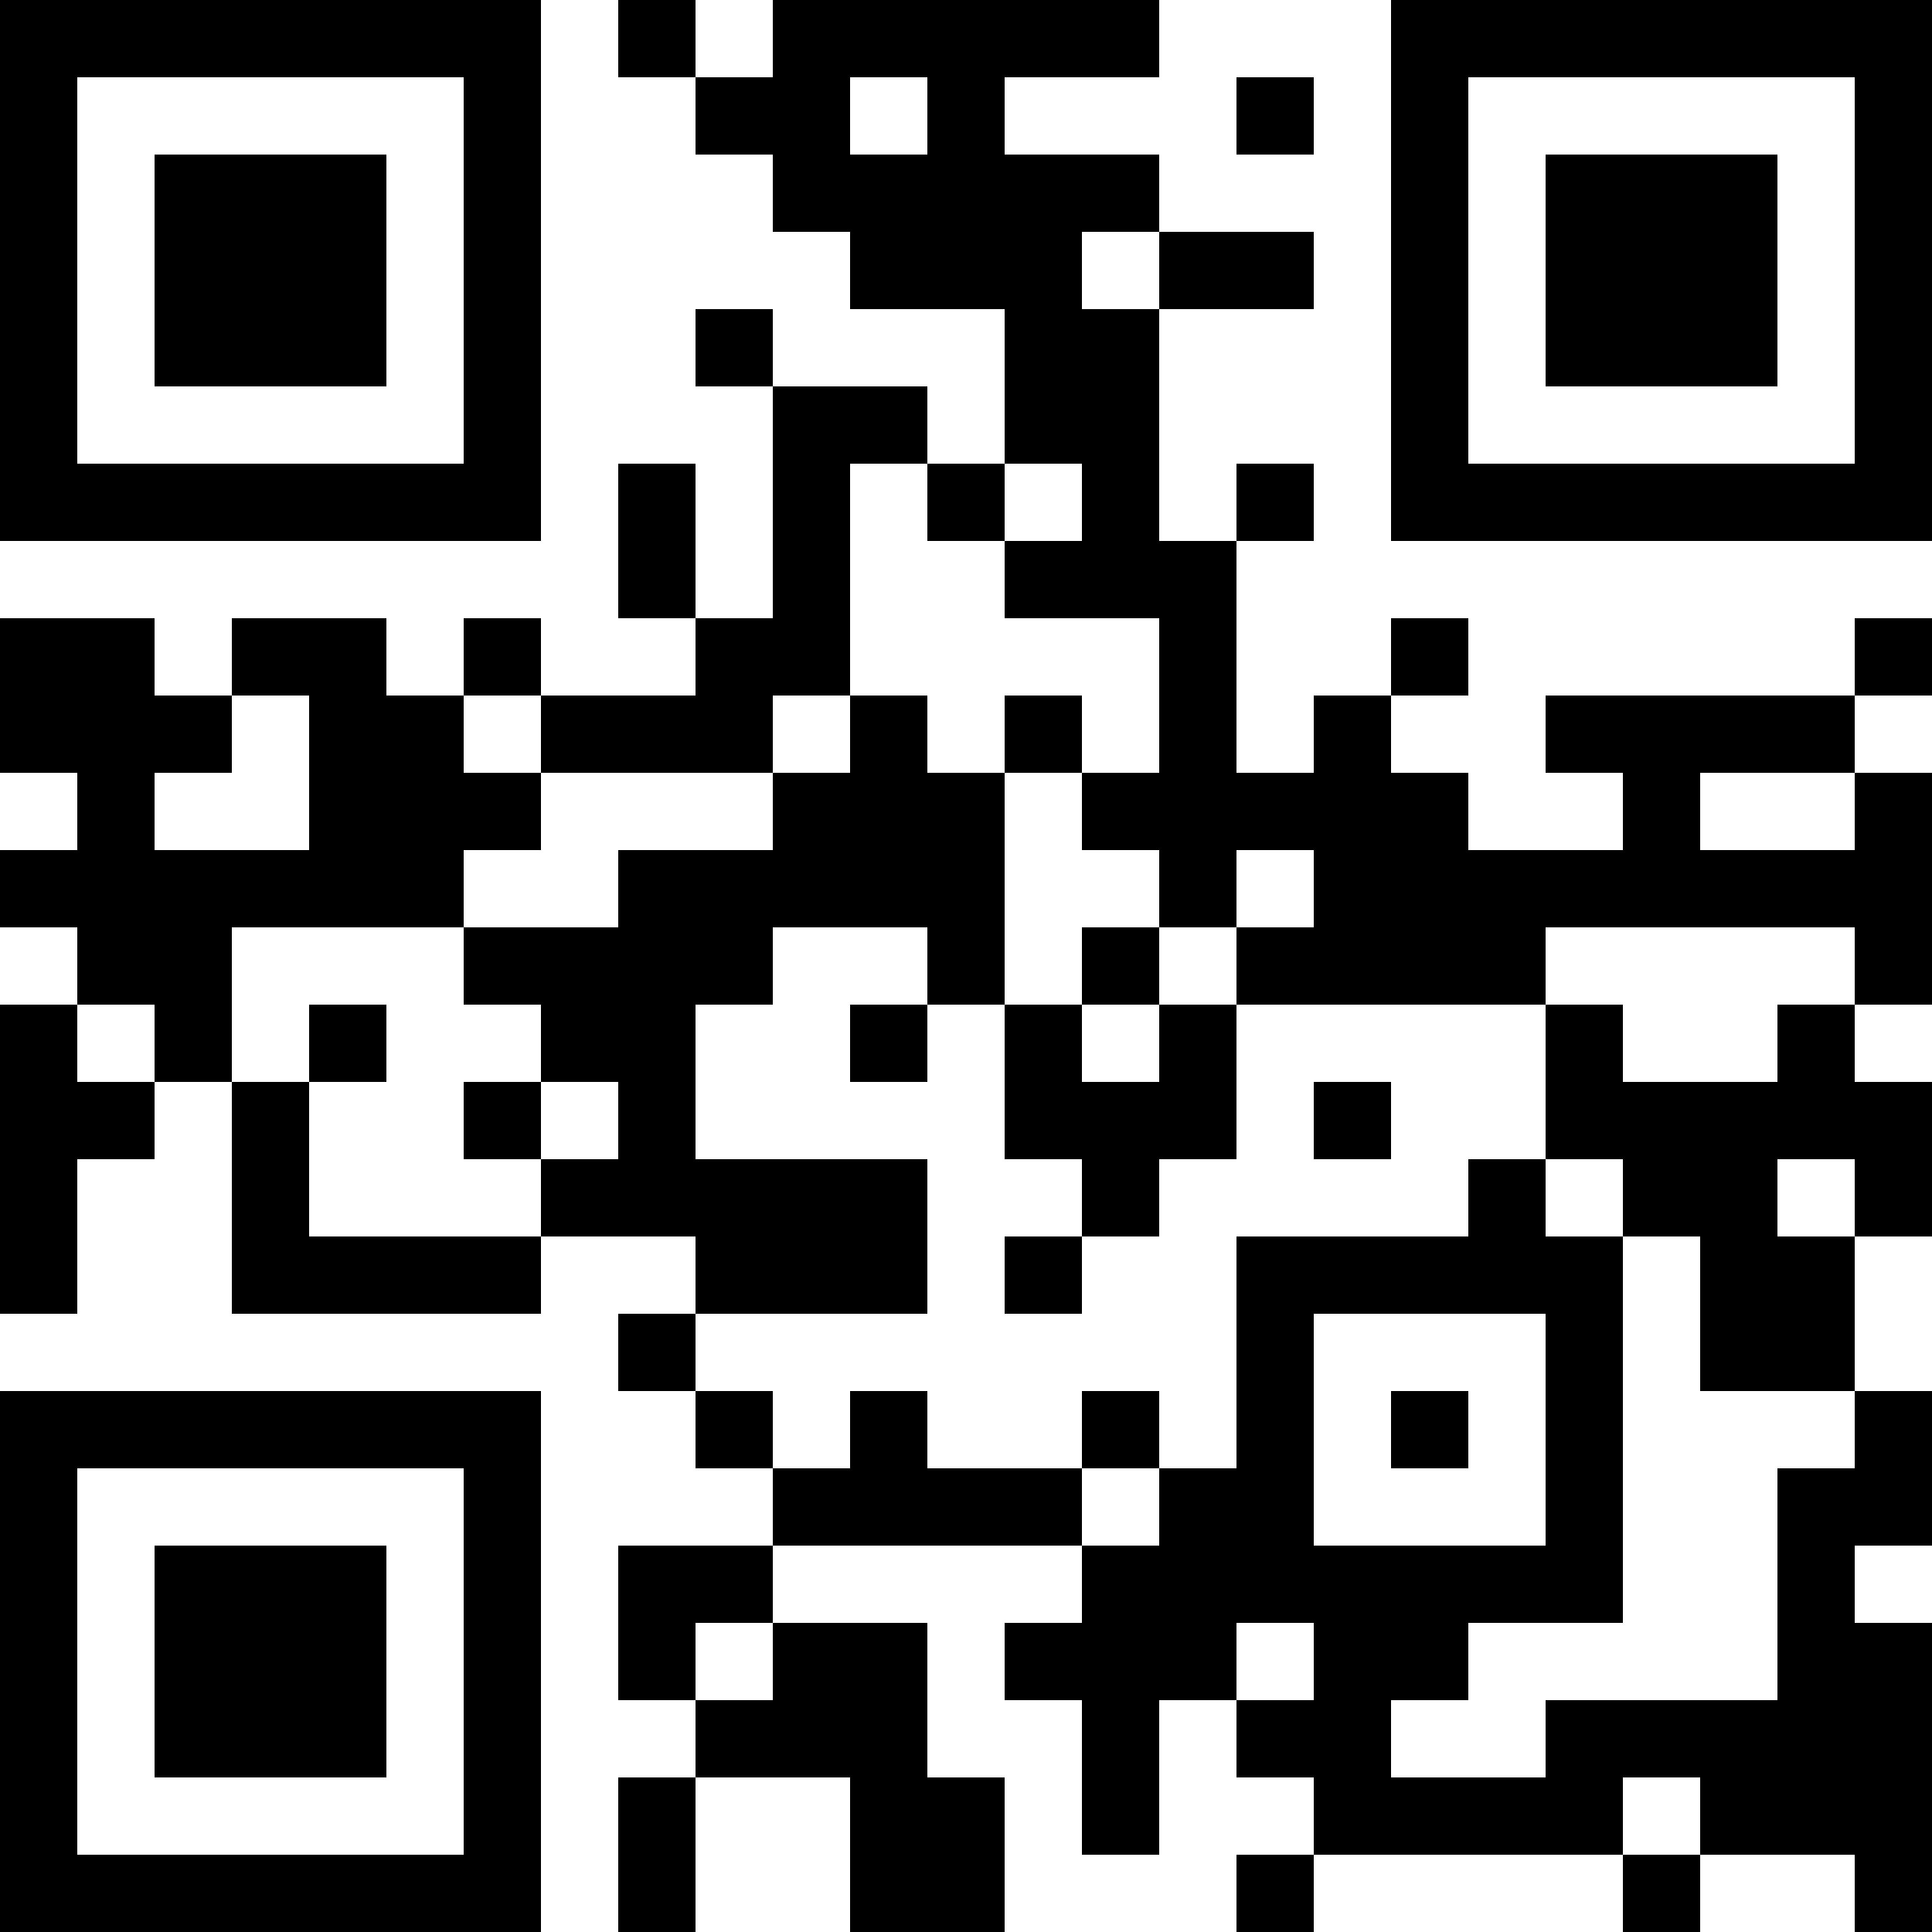 <?xml version="1.0" encoding="UTF-8"?>
<svg xmlns="http://www.w3.org/2000/svg" version="1.1" width="1000" height="1000" viewBox="0 0 1000 1000"><rect x="0" y="0" width="1000" height="1000" fill="#ffffff"/><g transform="scale(40)"><g transform="translate(0,0)"><path fill-rule="evenodd" d="M8 0L8 1L9 1L9 2L10 2L10 3L11 3L11 4L13 4L13 6L12 6L12 5L10 5L10 4L9 4L9 5L10 5L10 8L9 8L9 6L8 6L8 8L9 8L9 9L7 9L7 8L6 8L6 9L5 9L5 8L3 8L3 9L2 9L2 8L0 8L0 10L1 10L1 11L0 11L0 12L1 12L1 13L0 13L0 17L1 17L1 15L2 15L2 14L3 14L3 17L7 17L7 16L9 16L9 17L8 17L8 18L9 18L9 19L10 19L10 20L8 20L8 22L9 22L9 23L8 23L8 25L9 25L9 23L11 23L11 25L13 25L13 23L12 23L12 21L10 21L10 20L14 20L14 21L13 21L13 22L14 22L14 24L15 24L15 22L16 22L16 23L17 23L17 24L16 24L16 25L17 25L17 24L21 24L21 25L22 25L22 24L24 24L24 25L25 25L25 21L24 21L24 20L25 20L25 18L24 18L24 16L25 16L25 14L24 14L24 13L25 13L25 10L24 10L24 9L25 9L25 8L24 8L24 9L20 9L20 10L21 10L21 11L19 11L19 10L18 10L18 9L19 9L19 8L18 8L18 9L17 9L17 10L16 10L16 7L17 7L17 6L16 6L16 7L15 7L15 4L17 4L17 3L15 3L15 2L13 2L13 1L15 1L15 0L10 0L10 1L9 1L9 0ZM11 1L11 2L12 2L12 1ZM16 1L16 2L17 2L17 1ZM14 3L14 4L15 4L15 3ZM11 6L11 9L10 9L10 10L7 10L7 9L6 9L6 10L7 10L7 11L6 11L6 12L3 12L3 14L4 14L4 16L7 16L7 15L8 15L8 14L7 14L7 13L6 13L6 12L8 12L8 11L10 11L10 10L11 10L11 9L12 9L12 10L13 10L13 13L12 13L12 12L10 12L10 13L9 13L9 15L12 15L12 17L9 17L9 18L10 18L10 19L11 19L11 18L12 18L12 19L14 19L14 20L15 20L15 19L16 19L16 16L19 16L19 15L20 15L20 16L21 16L21 21L19 21L19 22L18 22L18 23L20 23L20 22L23 22L23 19L24 19L24 18L22 18L22 16L21 16L21 15L20 15L20 13L21 13L21 14L23 14L23 13L24 13L24 12L20 12L20 13L16 13L16 12L17 12L17 11L16 11L16 12L15 12L15 11L14 11L14 10L15 10L15 8L13 8L13 7L14 7L14 6L13 6L13 7L12 7L12 6ZM3 9L3 10L2 10L2 11L4 11L4 9ZM13 9L13 10L14 10L14 9ZM22 10L22 11L24 11L24 10ZM14 12L14 13L13 13L13 15L14 15L14 16L13 16L13 17L14 17L14 16L15 16L15 15L16 15L16 13L15 13L15 12ZM1 13L1 14L2 14L2 13ZM4 13L4 14L5 14L5 13ZM11 13L11 14L12 14L12 13ZM14 13L14 14L15 14L15 13ZM6 14L6 15L7 15L7 14ZM17 14L17 15L18 15L18 14ZM23 15L23 16L24 16L24 15ZM17 17L17 20L20 20L20 17ZM14 18L14 19L15 19L15 18ZM18 18L18 19L19 19L19 18ZM9 21L9 22L10 22L10 21ZM16 21L16 22L17 22L17 21ZM21 23L21 24L22 24L22 23ZM0 0L0 7L7 7L7 0ZM1 1L1 6L6 6L6 1ZM2 2L2 5L5 5L5 2ZM18 0L18 7L25 7L25 0ZM19 1L19 6L24 6L24 1ZM20 2L20 5L23 5L23 2ZM0 18L0 25L7 25L7 18ZM1 19L1 24L6 24L6 19ZM2 20L2 23L5 23L5 20Z" fill="#000000"/></g></g></svg>
